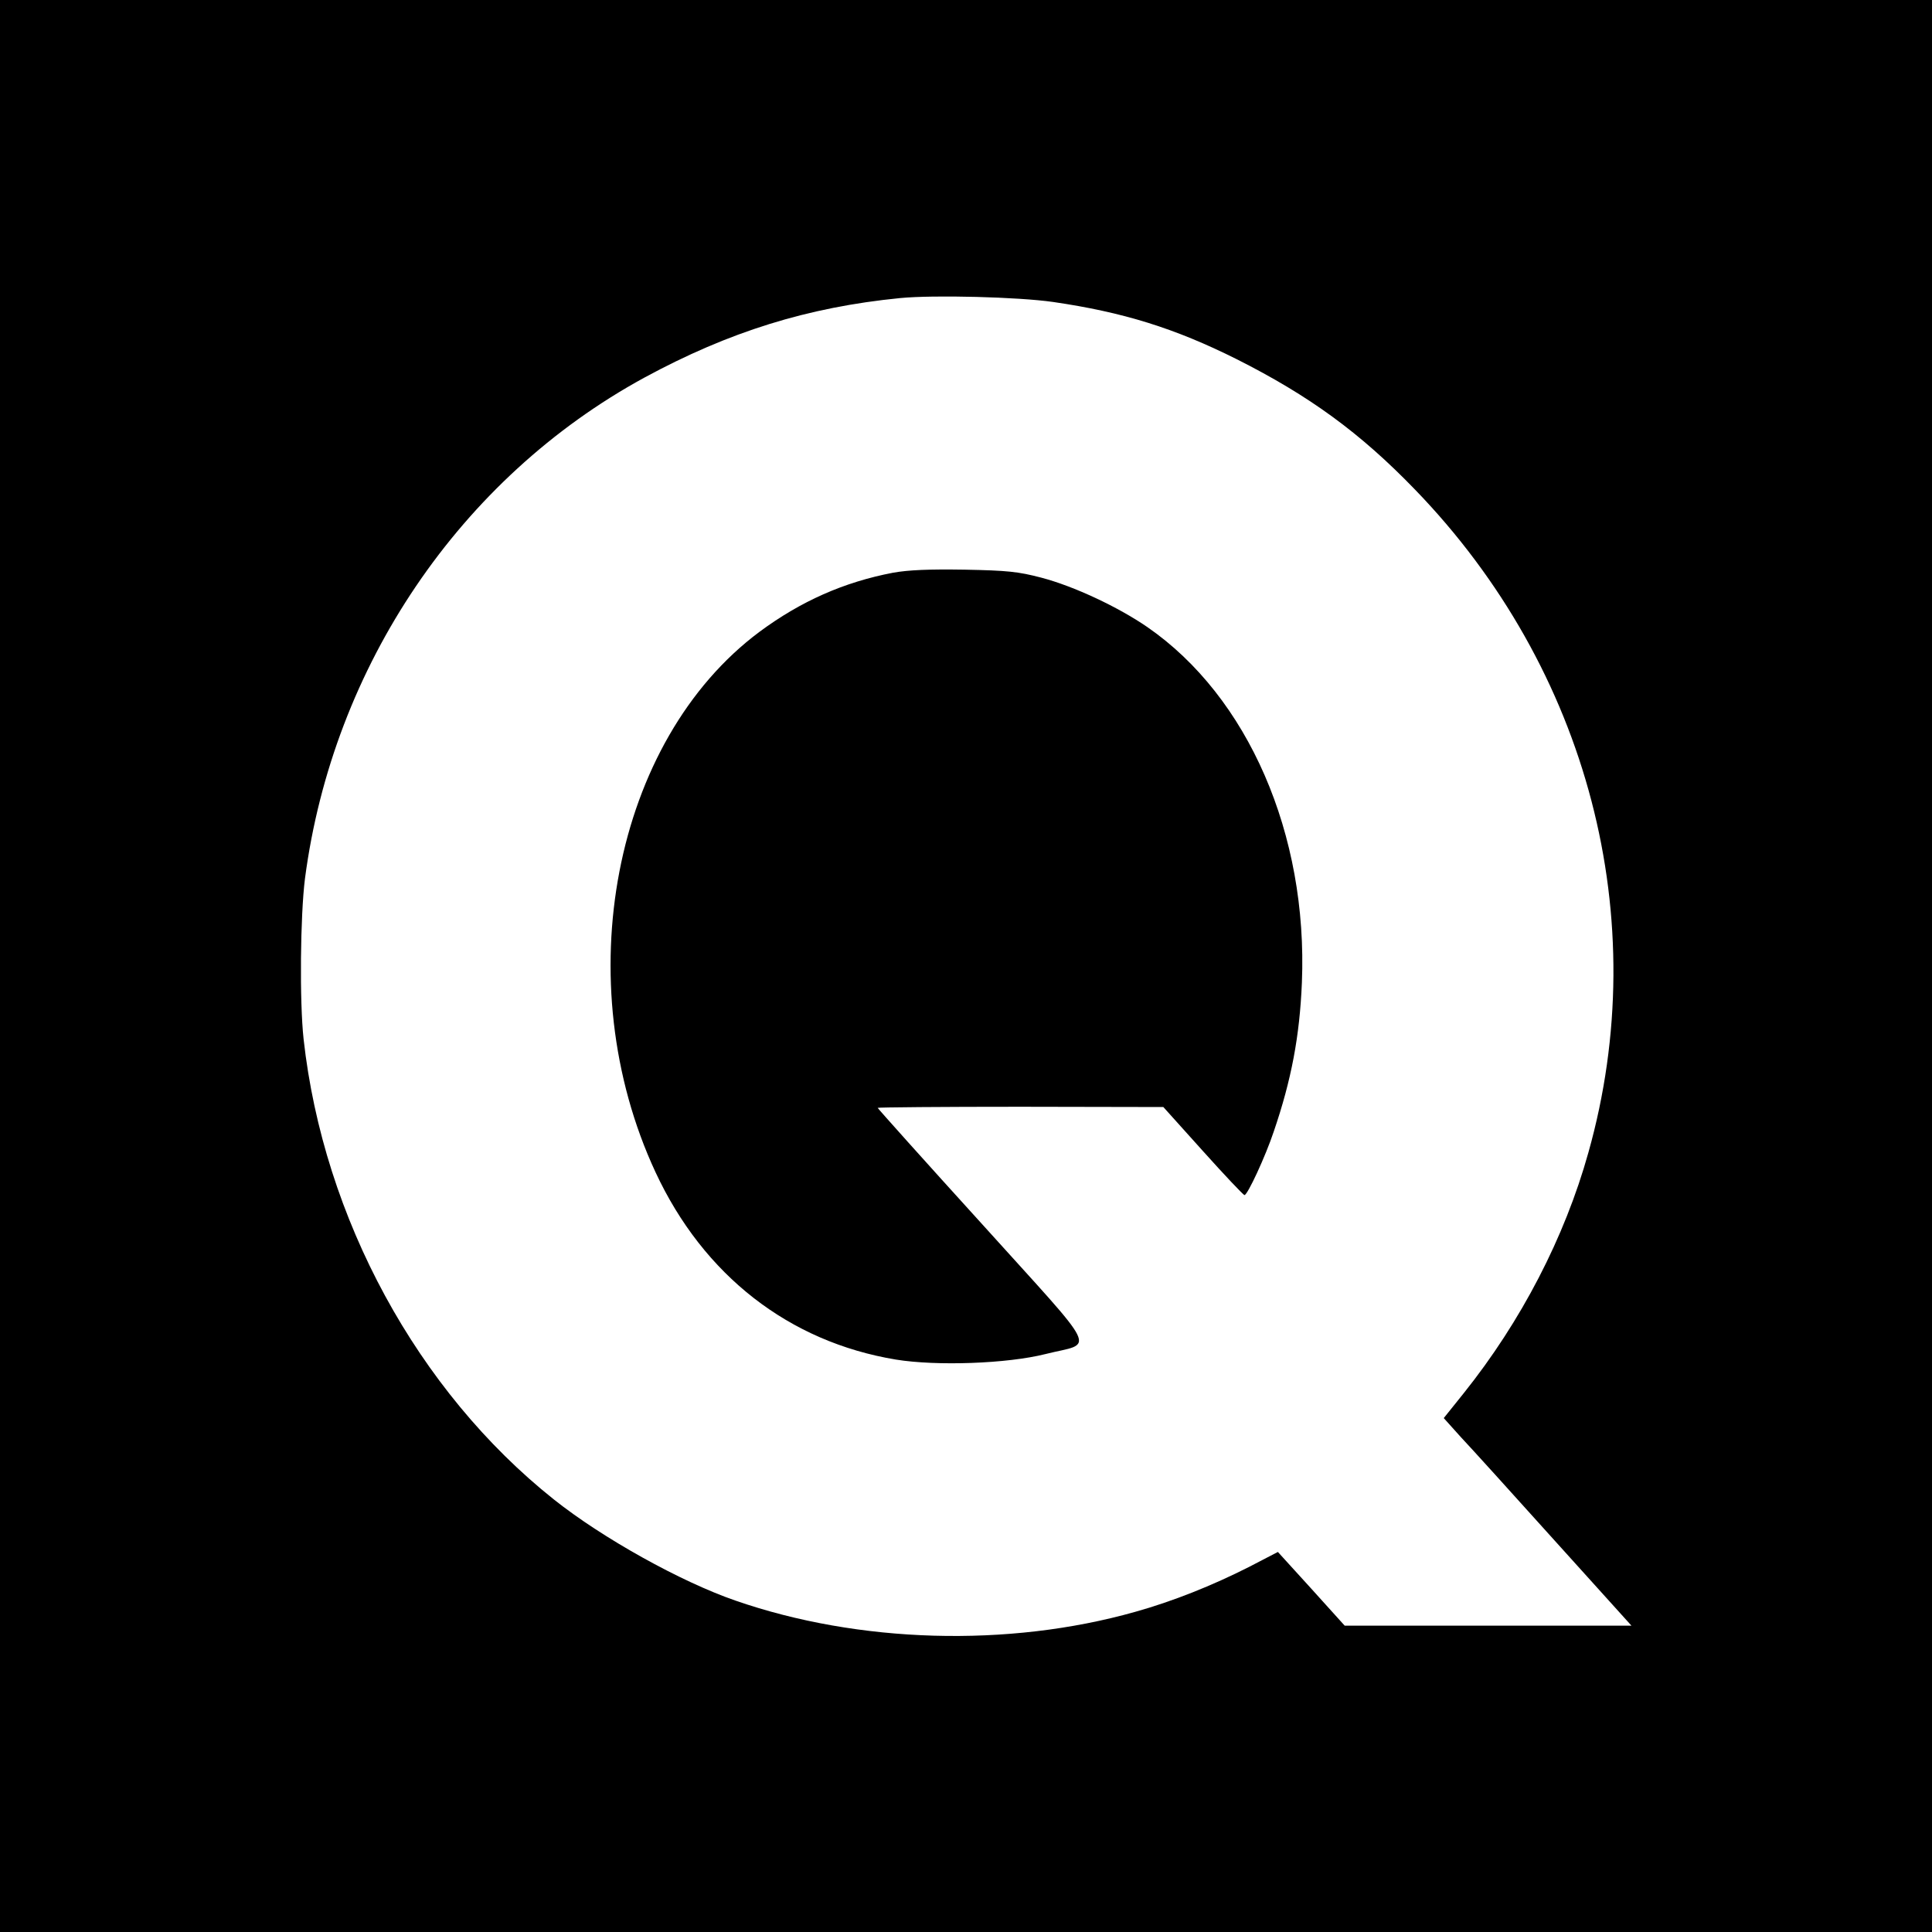 <?xml version="1.0" standalone="no"?>
<!DOCTYPE svg PUBLIC "-//W3C//DTD SVG 20010904//EN"
 "http://www.w3.org/TR/2001/REC-SVG-20010904/DTD/svg10.dtd">
<svg version="1.0" xmlns="http://www.w3.org/2000/svg"
 width="700pt" height="700pt" viewBox="0 0 700 700"
 preserveAspectRatio="xMidYMid meet">
<g transform="translate(0,700) scale(0.1,-0.1)"
fill="#000000" stroke="none">
<path d="M0 3500 l0 -3500 3500 0 3500 0 0 3500 0 3500 -3500 0 -3500 0 0
-3500z m3815 2406 c254 -37 441 -95 665 -207 264 -133 448 -267 647 -473 629
-650 866 -1557 628 -2402 -86 -308 -244 -612 -451 -871 l-73 -91 62 -69 c35
-37 188 -206 340 -375 l278 -308 -520 0 -519 0 -121 134 -121 133 -104 -54
c-134 -68 -277 -125 -413 -163 -460 -130 -1003 -114 -1449 41 -197 68 -481
226 -657 366 -494 393 -835 1019 -907 1668 -15 137 -12 447 5 582 101 769 562
1451 1230 1815 306 166 592 255 926 288 124 12 428 4 554 -14z"/>
<path d="M3236 4925 c-178 -34 -334 -103 -484 -214 -530 -395 -698 -1268 -377
-1958 174 -374 484 -615 871 -679 148 -24 403 -15 542 20 178 45 205 -11 -229
470 -209 230 -379 420 -379 422 0 2 233 4 518 4 l517 -1 143 -159 c79 -88 147
-160 151 -160 11 0 76 140 106 230 64 187 94 346 102 540 22 537 -195 1036
-560 1288 -106 73 -266 148 -384 179 -84 22 -123 26 -278 29 -130 2 -202 -1
-259 -11z"/>
</g>
</svg>
